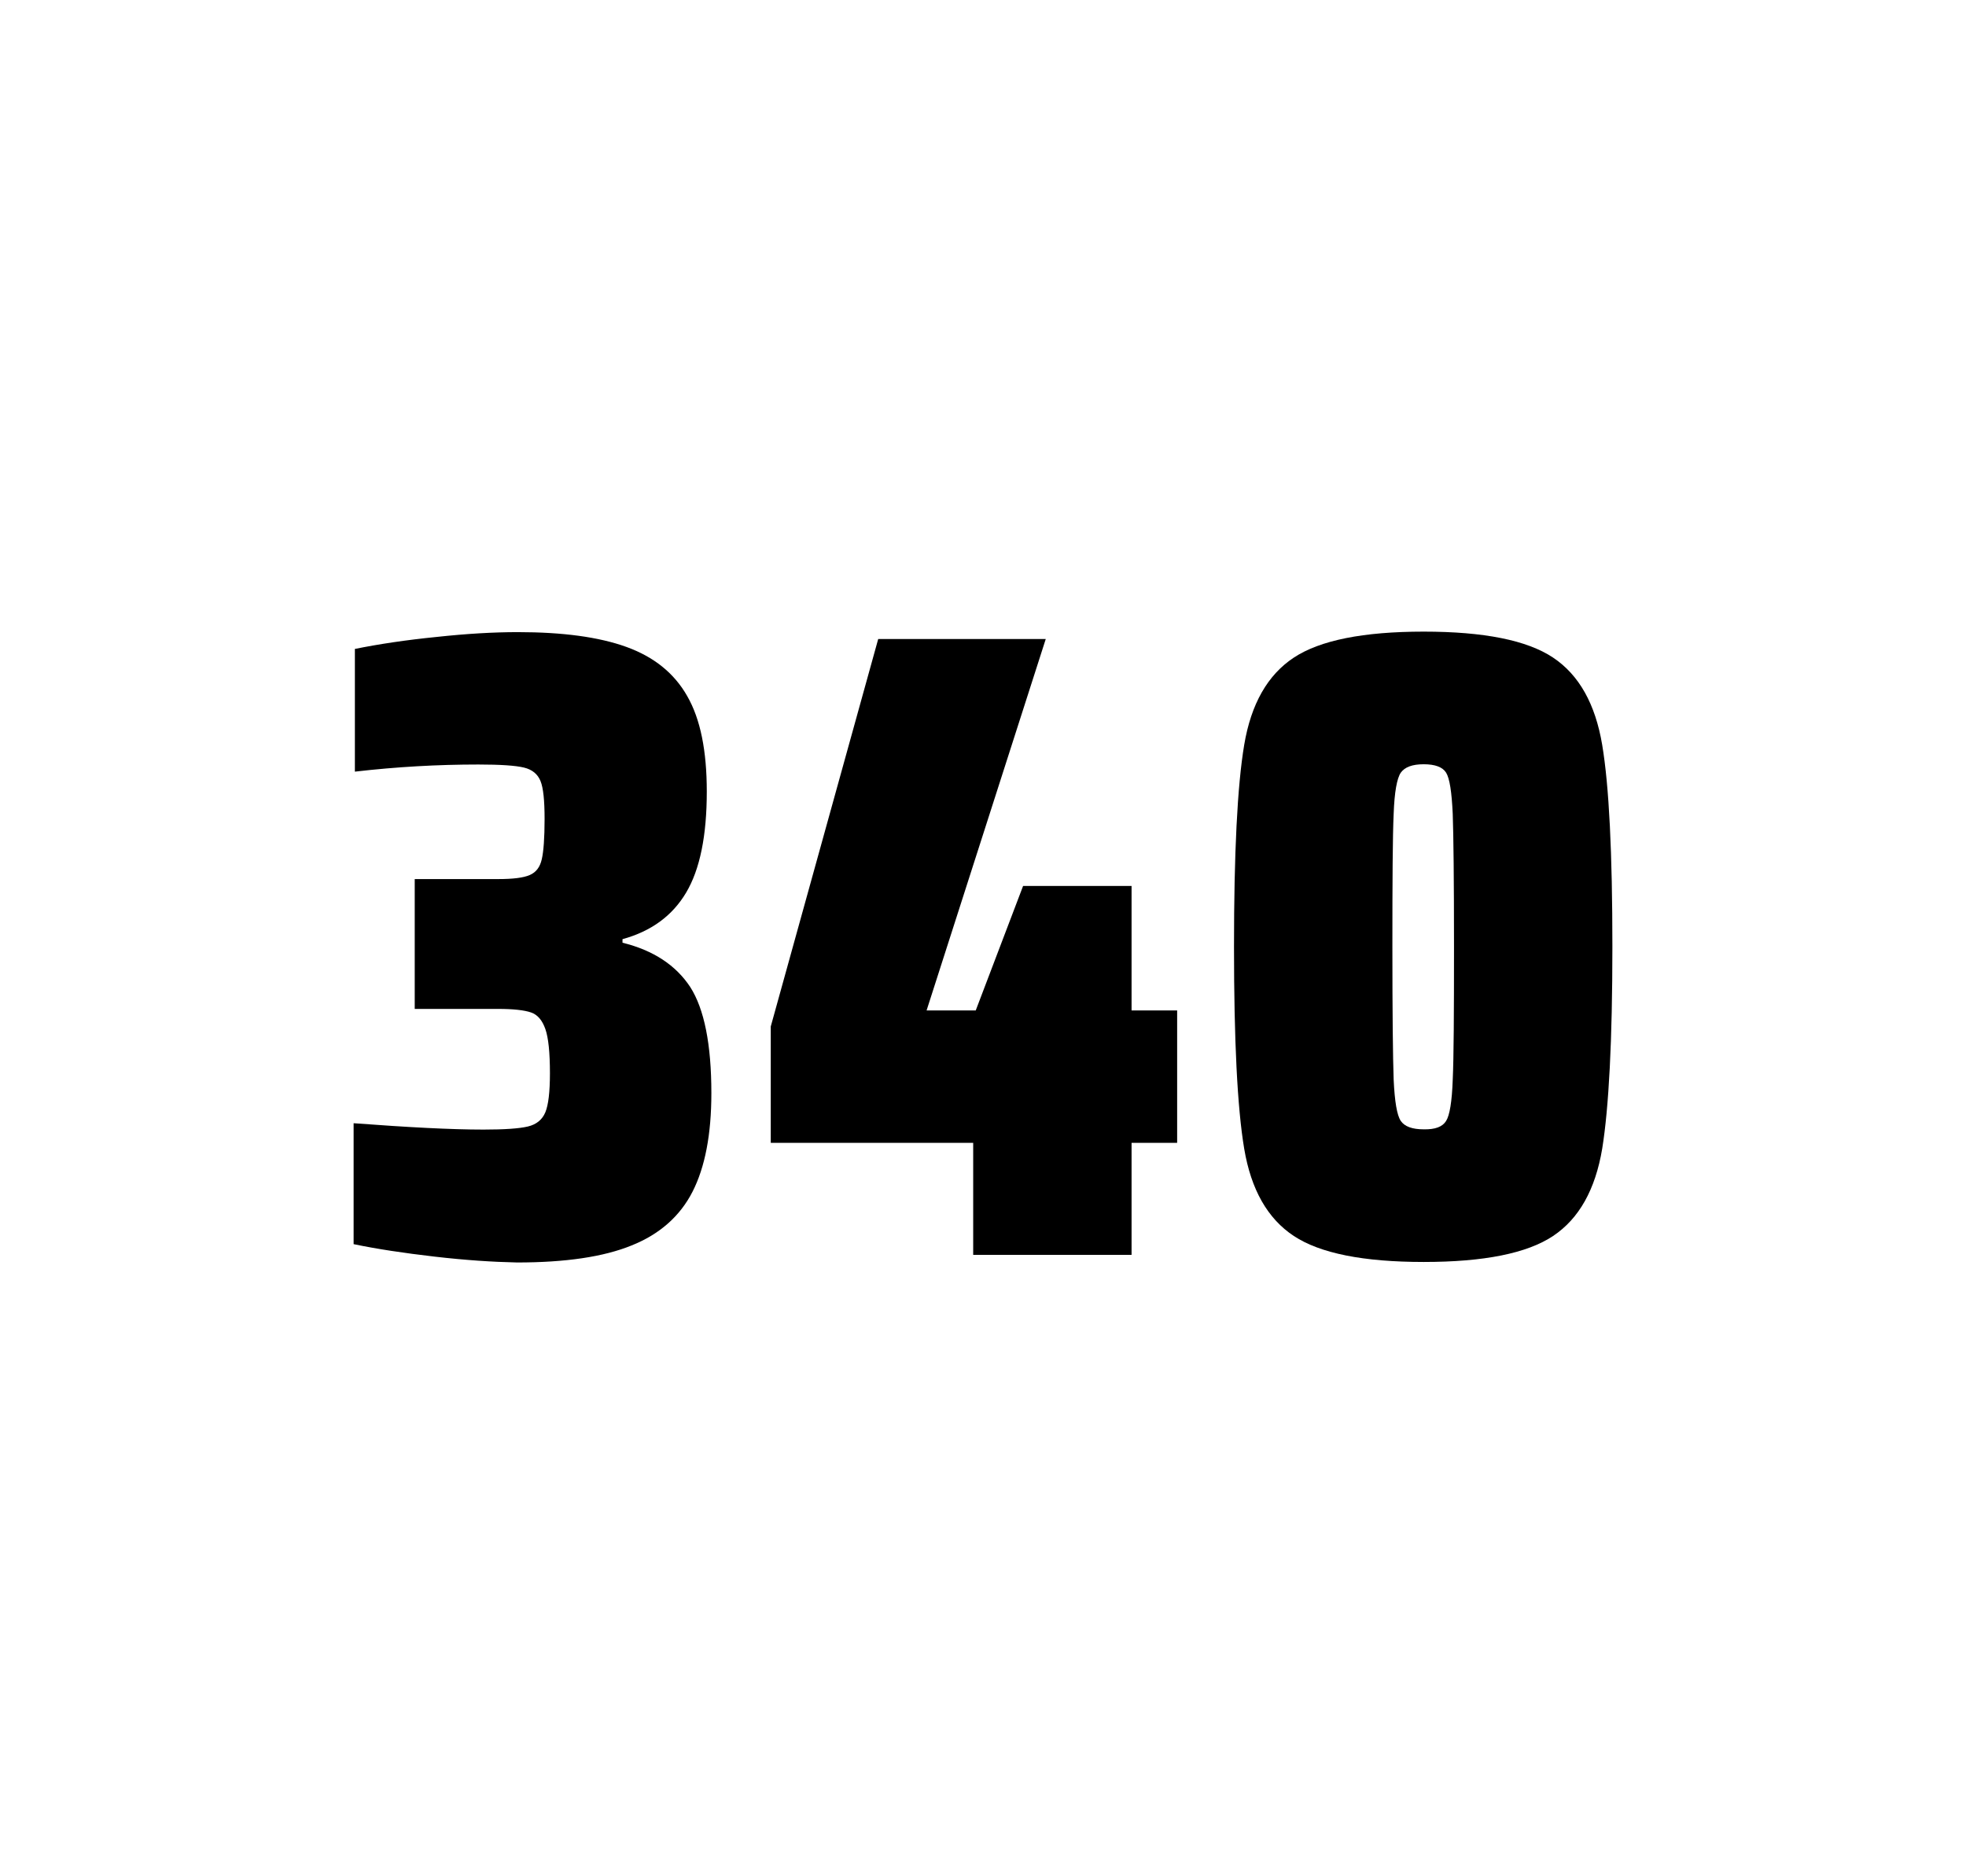 <?xml version="1.0" encoding="utf-8"?>
<svg version="1.1" id="wrapper" x="0px" y="0px" viewBox="0 0 772.1 737" style="enable-background:new 0 0 772.1 737;" xmlns="http://www.w3.org/2000/svg">
  <style type="text/css">
	.st0{fill:none;}
</style>
  <path id="frame" class="st0" d="M 1.5 0 L 770.5 0 C 771.3 0 772 0.7 772 1.5 L 772 735.4 C 772 736.2 771.3 736.9 770.5 736.9 L 1.5 736.9 C 0.7 736.9 0 736.2 0 735.4 L 0 1.5 C 0 0.7 0.7 0 1.5 0 Z"/>
  <g id="numbers"><path id="three" d="M 170.673 493.6 C 158.573 492.2 147.973 490.6 138.873 488.7 L 138.873 441.2 C 160.173 442.8 177.173 443.7 189.873 443.7 C 198.073 443.7 203.873 443.3 207.273 442.5 C 210.673 441.7 212.973 439.8 214.173 436.9 C 215.373 434 215.973 428.9 215.973 421.6 C 215.973 413.4 215.373 407.6 214.173 404.2 C 212.973 400.8 211.173 398.6 208.573 397.7 C 205.973 396.8 201.673 396.3 195.573 396.3 L 162.873 396.3 L 162.873 345.3 L 195.573 345.3 C 201.473 345.3 205.573 344.8 208.073 343.7 C 210.573 342.6 212.073 340.6 212.773 337.5 C 213.473 334.5 213.873 329.2 213.873 321.7 C 213.873 314.4 213.373 309.5 212.273 306.8 C 211.173 304.1 209.073 302.3 205.773 301.5 C 202.473 300.7 196.473 300.3 187.873 300.3 C 171.973 300.3 155.773 301.2 139.373 303.1 L 139.373 254.9 C 148.773 253 159.373 251.4 171.373 250.2 C 183.373 248.9 193.973 248.3 203.373 248.3 C 220.973 248.3 235.173 250.2 245.973 254.1 C 256.773 258 264.773 264.4 269.873 273.4 C 275.073 282.4 277.573 294.9 277.573 310.9 C 277.573 328.3 274.873 341.5 269.473 350.6 C 264.073 359.7 255.773 365.8 244.473 368.9 L 244.473 370.3 C 256.673 373.3 265.473 379.2 271.073 387.7 C 276.573 396.3 279.373 410.2 279.373 429.4 C 279.373 445.6 276.873 458.5 271.973 468.1 C 267.073 477.7 259.073 484.8 248.073 489.2 C 237.073 493.7 222.073 495.9 203.073 495.9 C 193.473 495.7 182.773 495 170.673 493.6 Z"/><path id="four" d="M 382.197 492.9 L 382.197 448.9 L 302.697 448.9 L 302.697 403.2 L 344.897 251 L 410.697 251 L 363.897 396.9 L 383.197 396.9 L 401.797 348 L 444.397 348 L 444.397 396.9 L 462.297 396.9 L 462.297 448.9 L 444.397 448.9 L 444.397 492.9 L 382.197 492.9 Z"/><path id="zero" d="M 508.127 485.5 C 497.827 478.7 491.327 467.3 488.627 451.2 C 485.927 435.1 484.627 408.7 484.627 371.9 C 484.627 335.1 485.927 308.7 488.627 292.6 C 491.327 276.5 497.827 265.1 508.127 258.3 C 518.427 251.5 535.427 248.1 559.127 248.1 C 582.827 248.1 599.727 251.5 609.927 258.3 C 620.127 265.1 626.527 276.5 629.227 292.6 C 631.927 308.7 633.227 335.1 633.227 371.9 C 633.227 408.7 631.827 435.1 629.227 451.2 C 626.527 467.3 620.127 478.7 609.927 485.5 C 599.727 492.3 582.827 495.7 559.127 495.7 C 535.427 495.7 518.427 492.3 508.127 485.5 Z M 567.927 440.3 C 569.327 438.1 570.227 432.7 570.527 424.1 C 570.927 415.5 571.027 398.1 571.027 371.9 C 571.027 345.6 570.827 328.2 570.527 319.7 C 570.127 311.1 569.327 305.8 567.927 303.5 C 566.527 301.3 563.627 300.2 559.127 300.2 C 554.627 300.2 551.727 301.3 550.127 303.5 C 548.627 305.7 547.627 311.1 547.327 319.7 C 546.927 328.3 546.827 345.7 546.827 371.9 C 546.827 398.2 547.027 415.6 547.327 424.1 C 547.727 432.7 548.627 438.1 550.127 440.3 C 551.627 442.5 554.627 443.6 559.127 443.6 C 563.627 443.7 566.527 442.6 567.927 440.3 Z"/></g>
</svg>